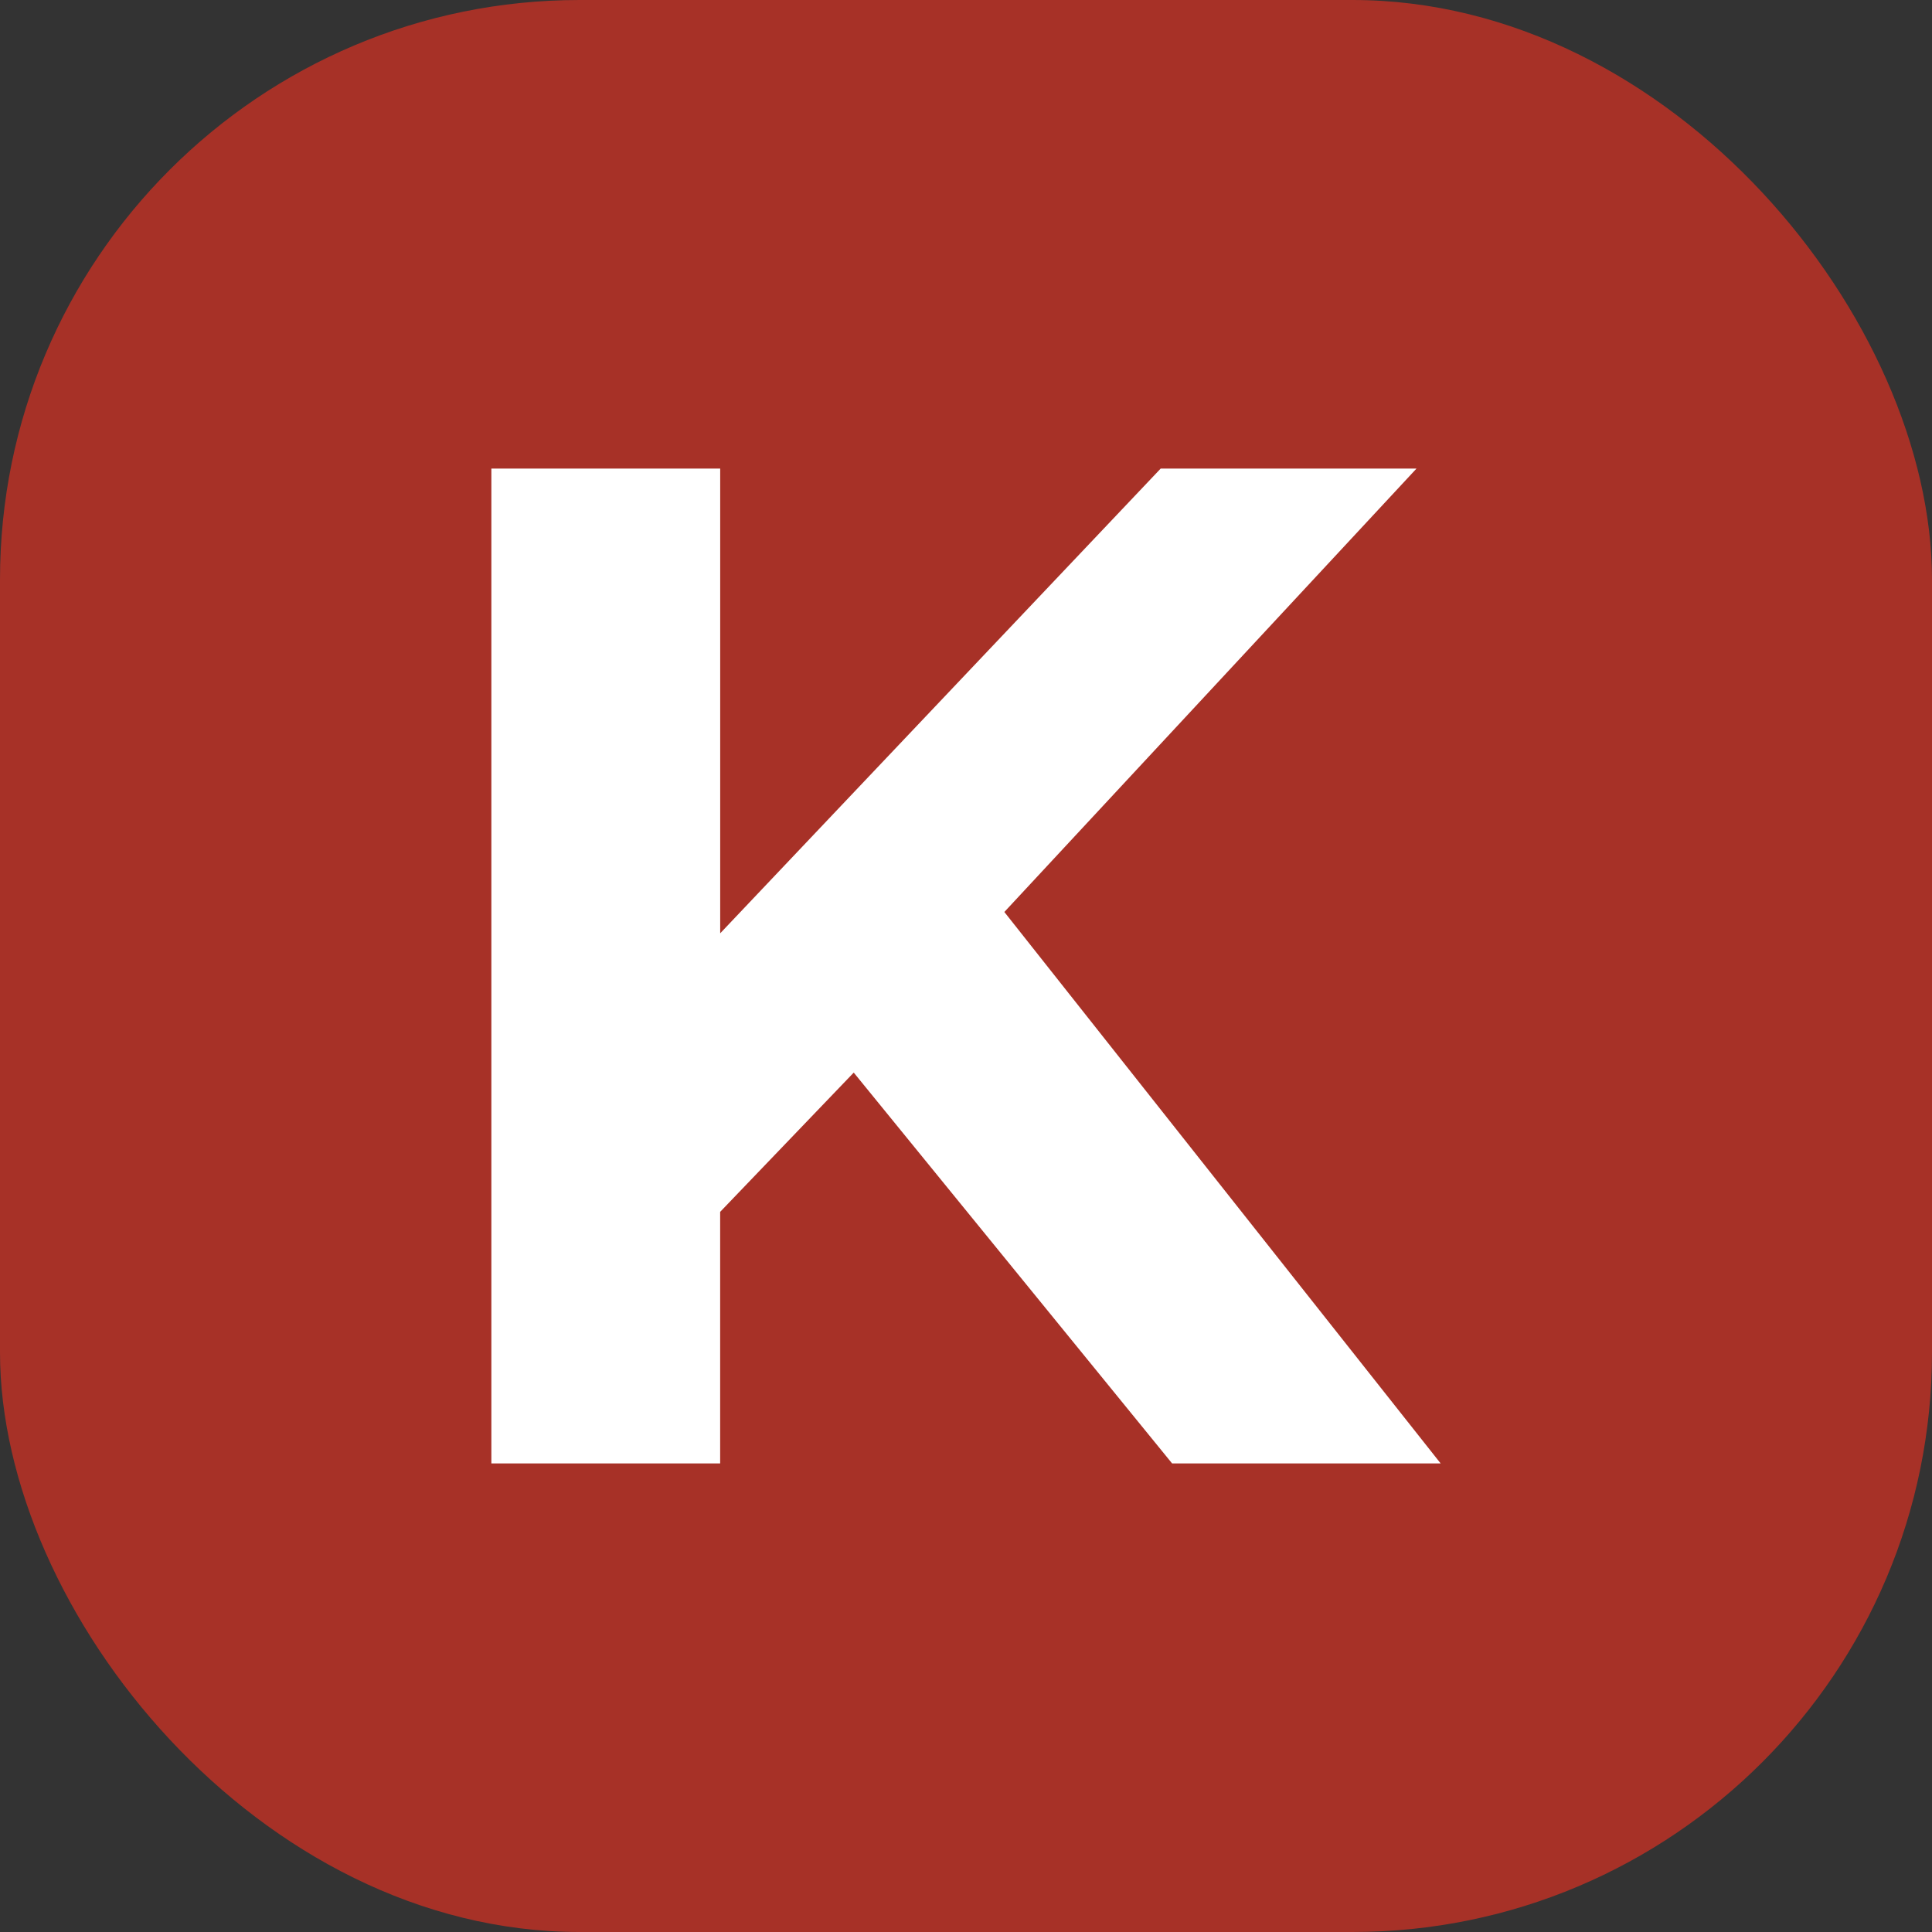 <svg xmlns="http://www.w3.org/2000/svg" width="100" height="100" viewBox="0 0 100 100">
  <rect x="0" y="0" width="100" height="100" fill="#333333" stroke="none"/>
  <g id="favicon" transform="translate(-509 -313)">
    <rect id="BG" width="100" height="100" rx="30" transform="translate(509 313)" fill="#a73127"/>
    <path id="K" d="M736.256,447.737l-6.914,7.209v13.021H717.5V416.473h11.844v24.055l22.8-24.055h13.241l-21.333,22.951,22.583,28.543h-13.9Z" transform="translate(-183.067 -79.22)" fill="#fff"/>
  </g>
</svg>
